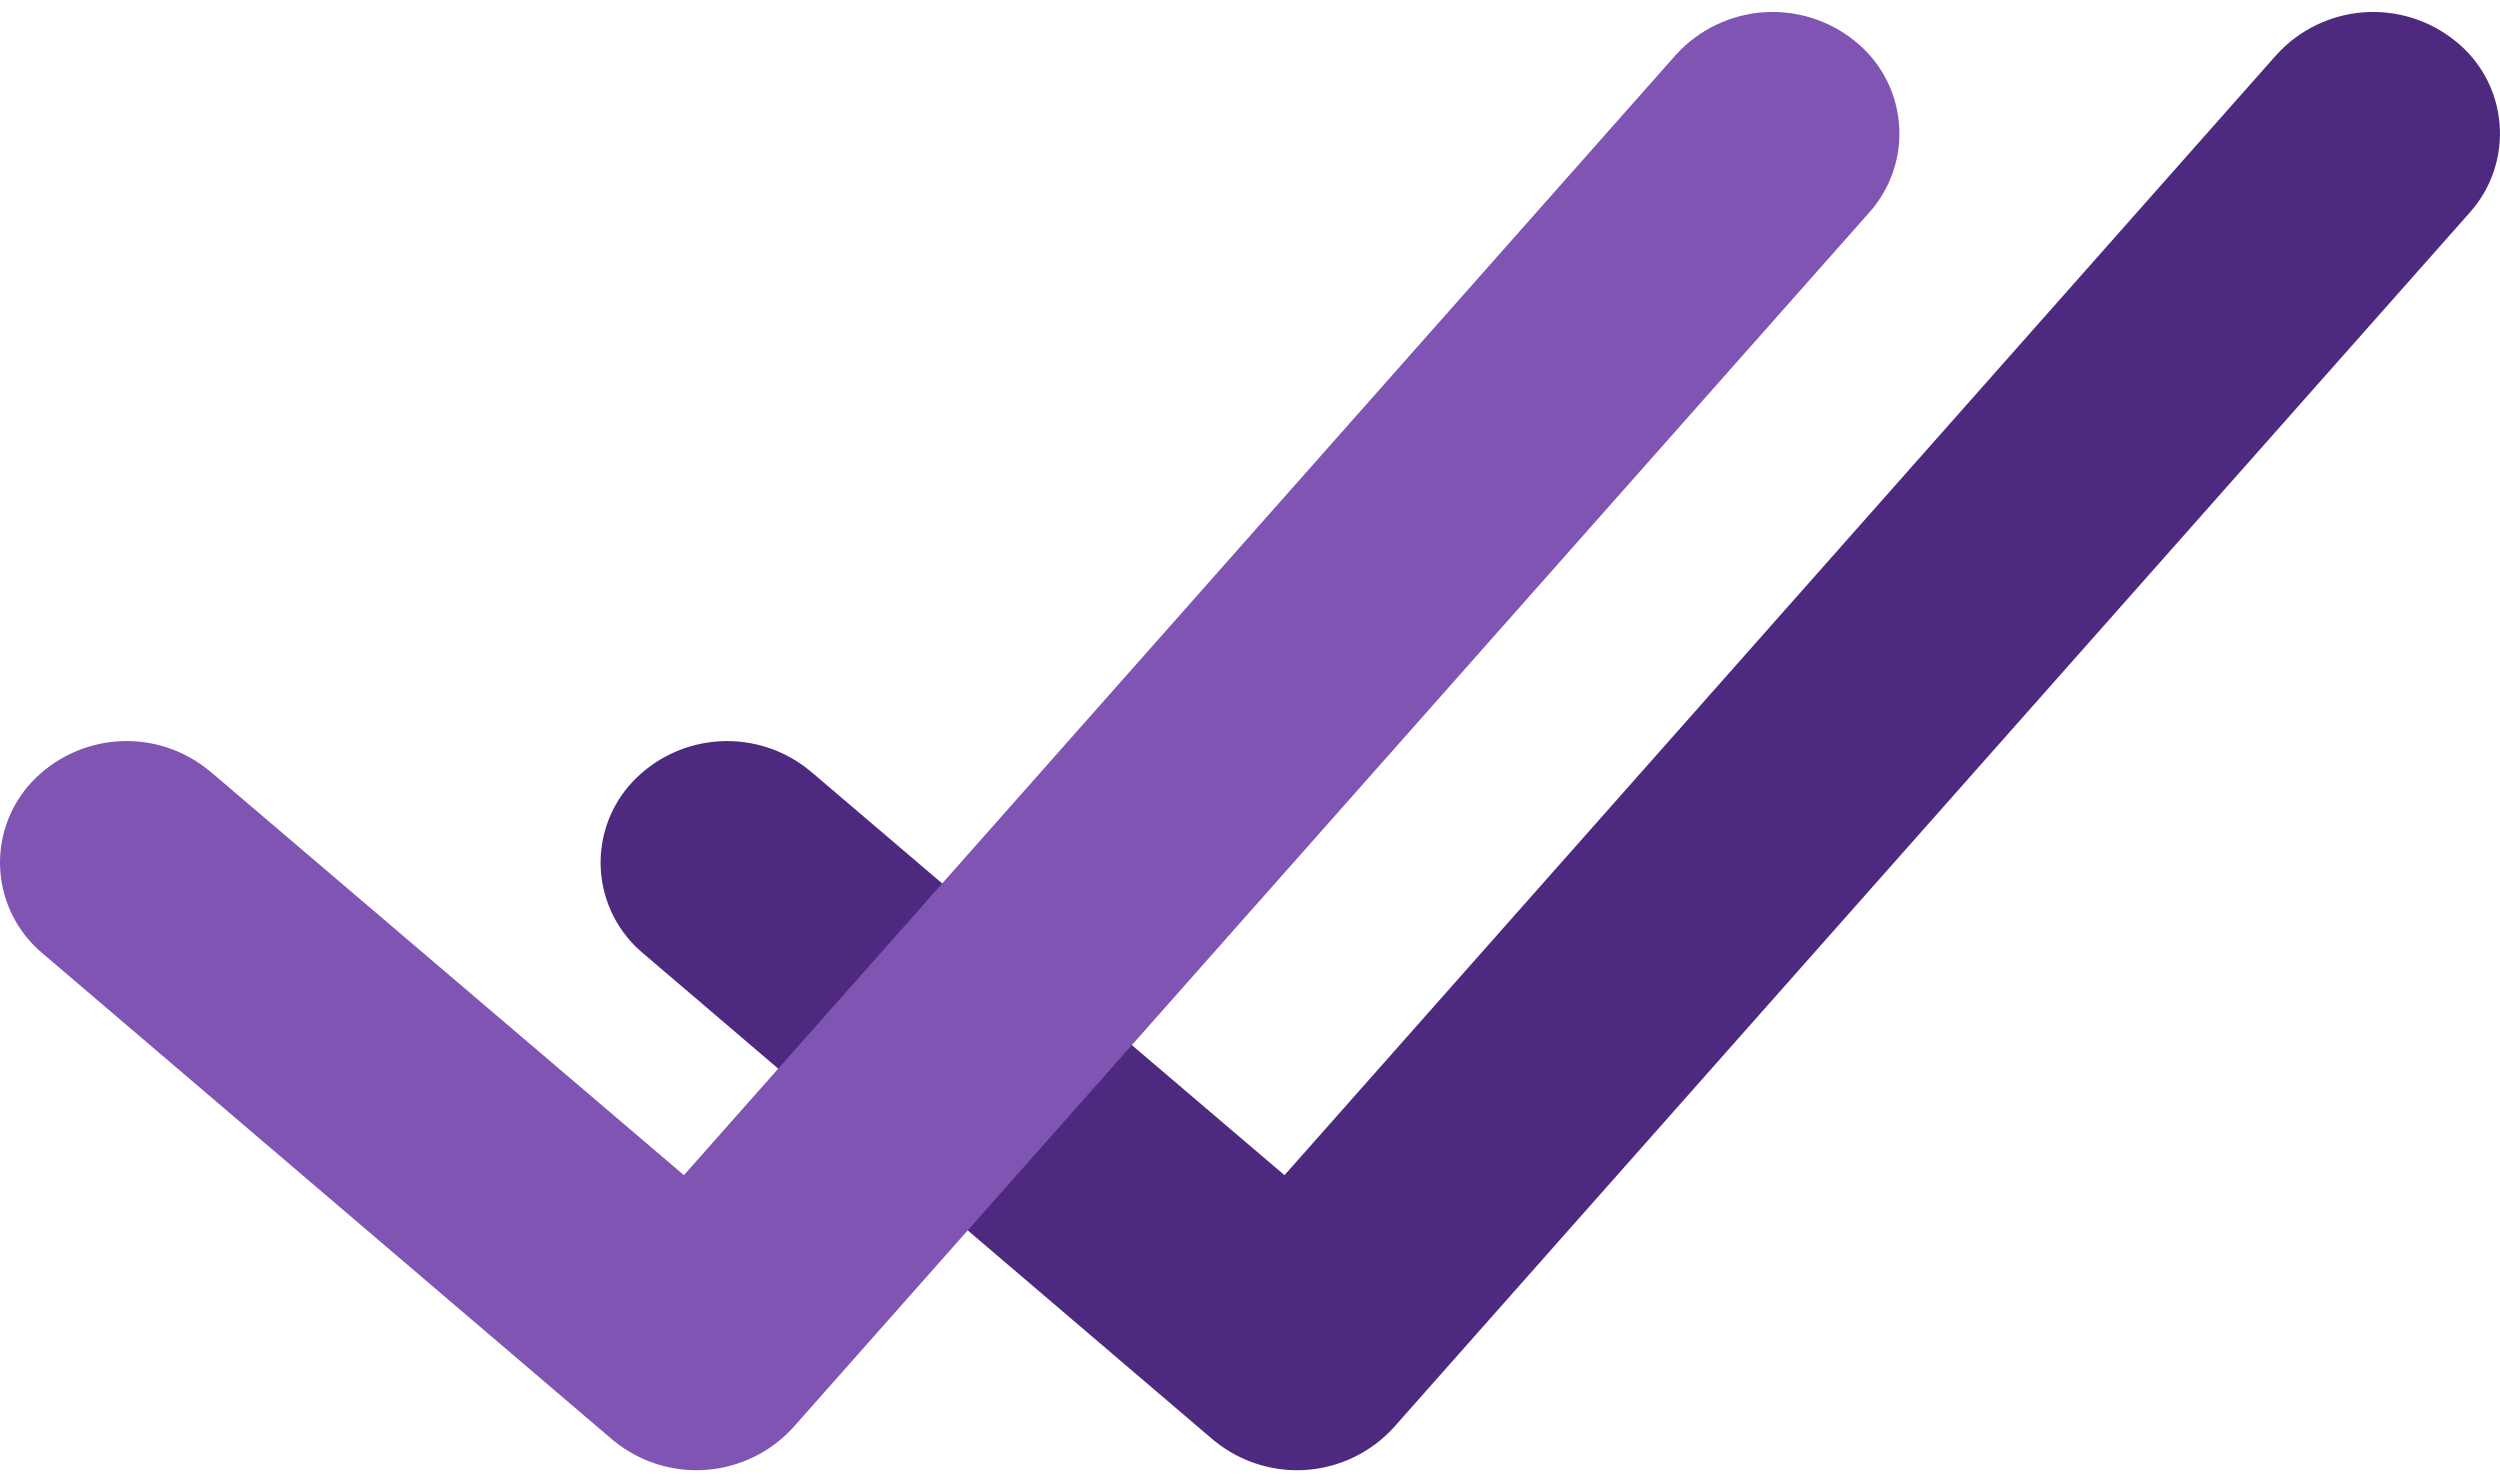 <svg width="44" height="26" viewBox="0 0 44 26" fill="none" xmlns="http://www.w3.org/2000/svg">
<g clip-path="url(#clip0_981_6905)">
<path d="M40.07 0.96C40.465 0.527 41.011 0.262 41.596 0.217C42.181 0.173 42.76 0.354 43.216 0.723C43.438 0.9 43.621 1.12 43.755 1.37C43.888 1.62 43.969 1.896 43.992 2.178C44.016 2.461 43.982 2.745 43.891 3.014C43.801 3.283 43.656 3.531 43.467 3.742L24.529 25.124C24.135 25.557 23.591 25.823 23.008 25.869C22.424 25.915 21.845 25.736 21.388 25.37L21.349 25.339L11.326 16.785C11.108 16.605 10.928 16.381 10.799 16.129C10.67 15.877 10.594 15.601 10.575 15.319C10.556 15.036 10.595 14.753 10.69 14.486C10.785 14.219 10.933 13.974 11.126 13.767C11.527 13.339 12.075 13.082 12.66 13.047C13.244 13.012 13.82 13.201 14.269 13.578L14.283 13.589L22.607 20.683L40.07 0.96Z" fill="#4D2A80"/>
<path d="M29.5 0.96C29.895 0.527 30.441 0.262 31.026 0.217C31.611 0.173 32.19 0.354 32.646 0.723C32.868 0.9 33.051 1.12 33.184 1.37C33.318 1.62 33.399 1.896 33.422 2.178C33.446 2.461 33.412 2.745 33.321 3.014C33.231 3.283 33.086 3.531 32.897 3.742L13.959 25.124C13.565 25.557 13.021 25.823 12.438 25.869C11.854 25.915 11.275 25.736 10.818 25.37L10.779 25.339L0.756 16.785C0.538 16.605 0.358 16.381 0.229 16.129C0.1 15.877 0.024 15.601 0.005 15.319C-0.014 15.036 0.025 14.753 0.12 14.486C0.215 14.219 0.363 13.974 0.556 13.767C0.957 13.339 1.505 13.082 2.09 13.047C2.674 13.012 3.25 13.201 3.699 13.578L3.713 13.589L12.037 20.683L29.5 0.96Z" fill="#7F54B3"/>
</g>
<defs>
<clipPath id="clip0_981_6905">
<rect width="44" height="25.667" fill="white" transform="translate(0 0.209)"/>
</clipPath>
</defs>
</svg>
